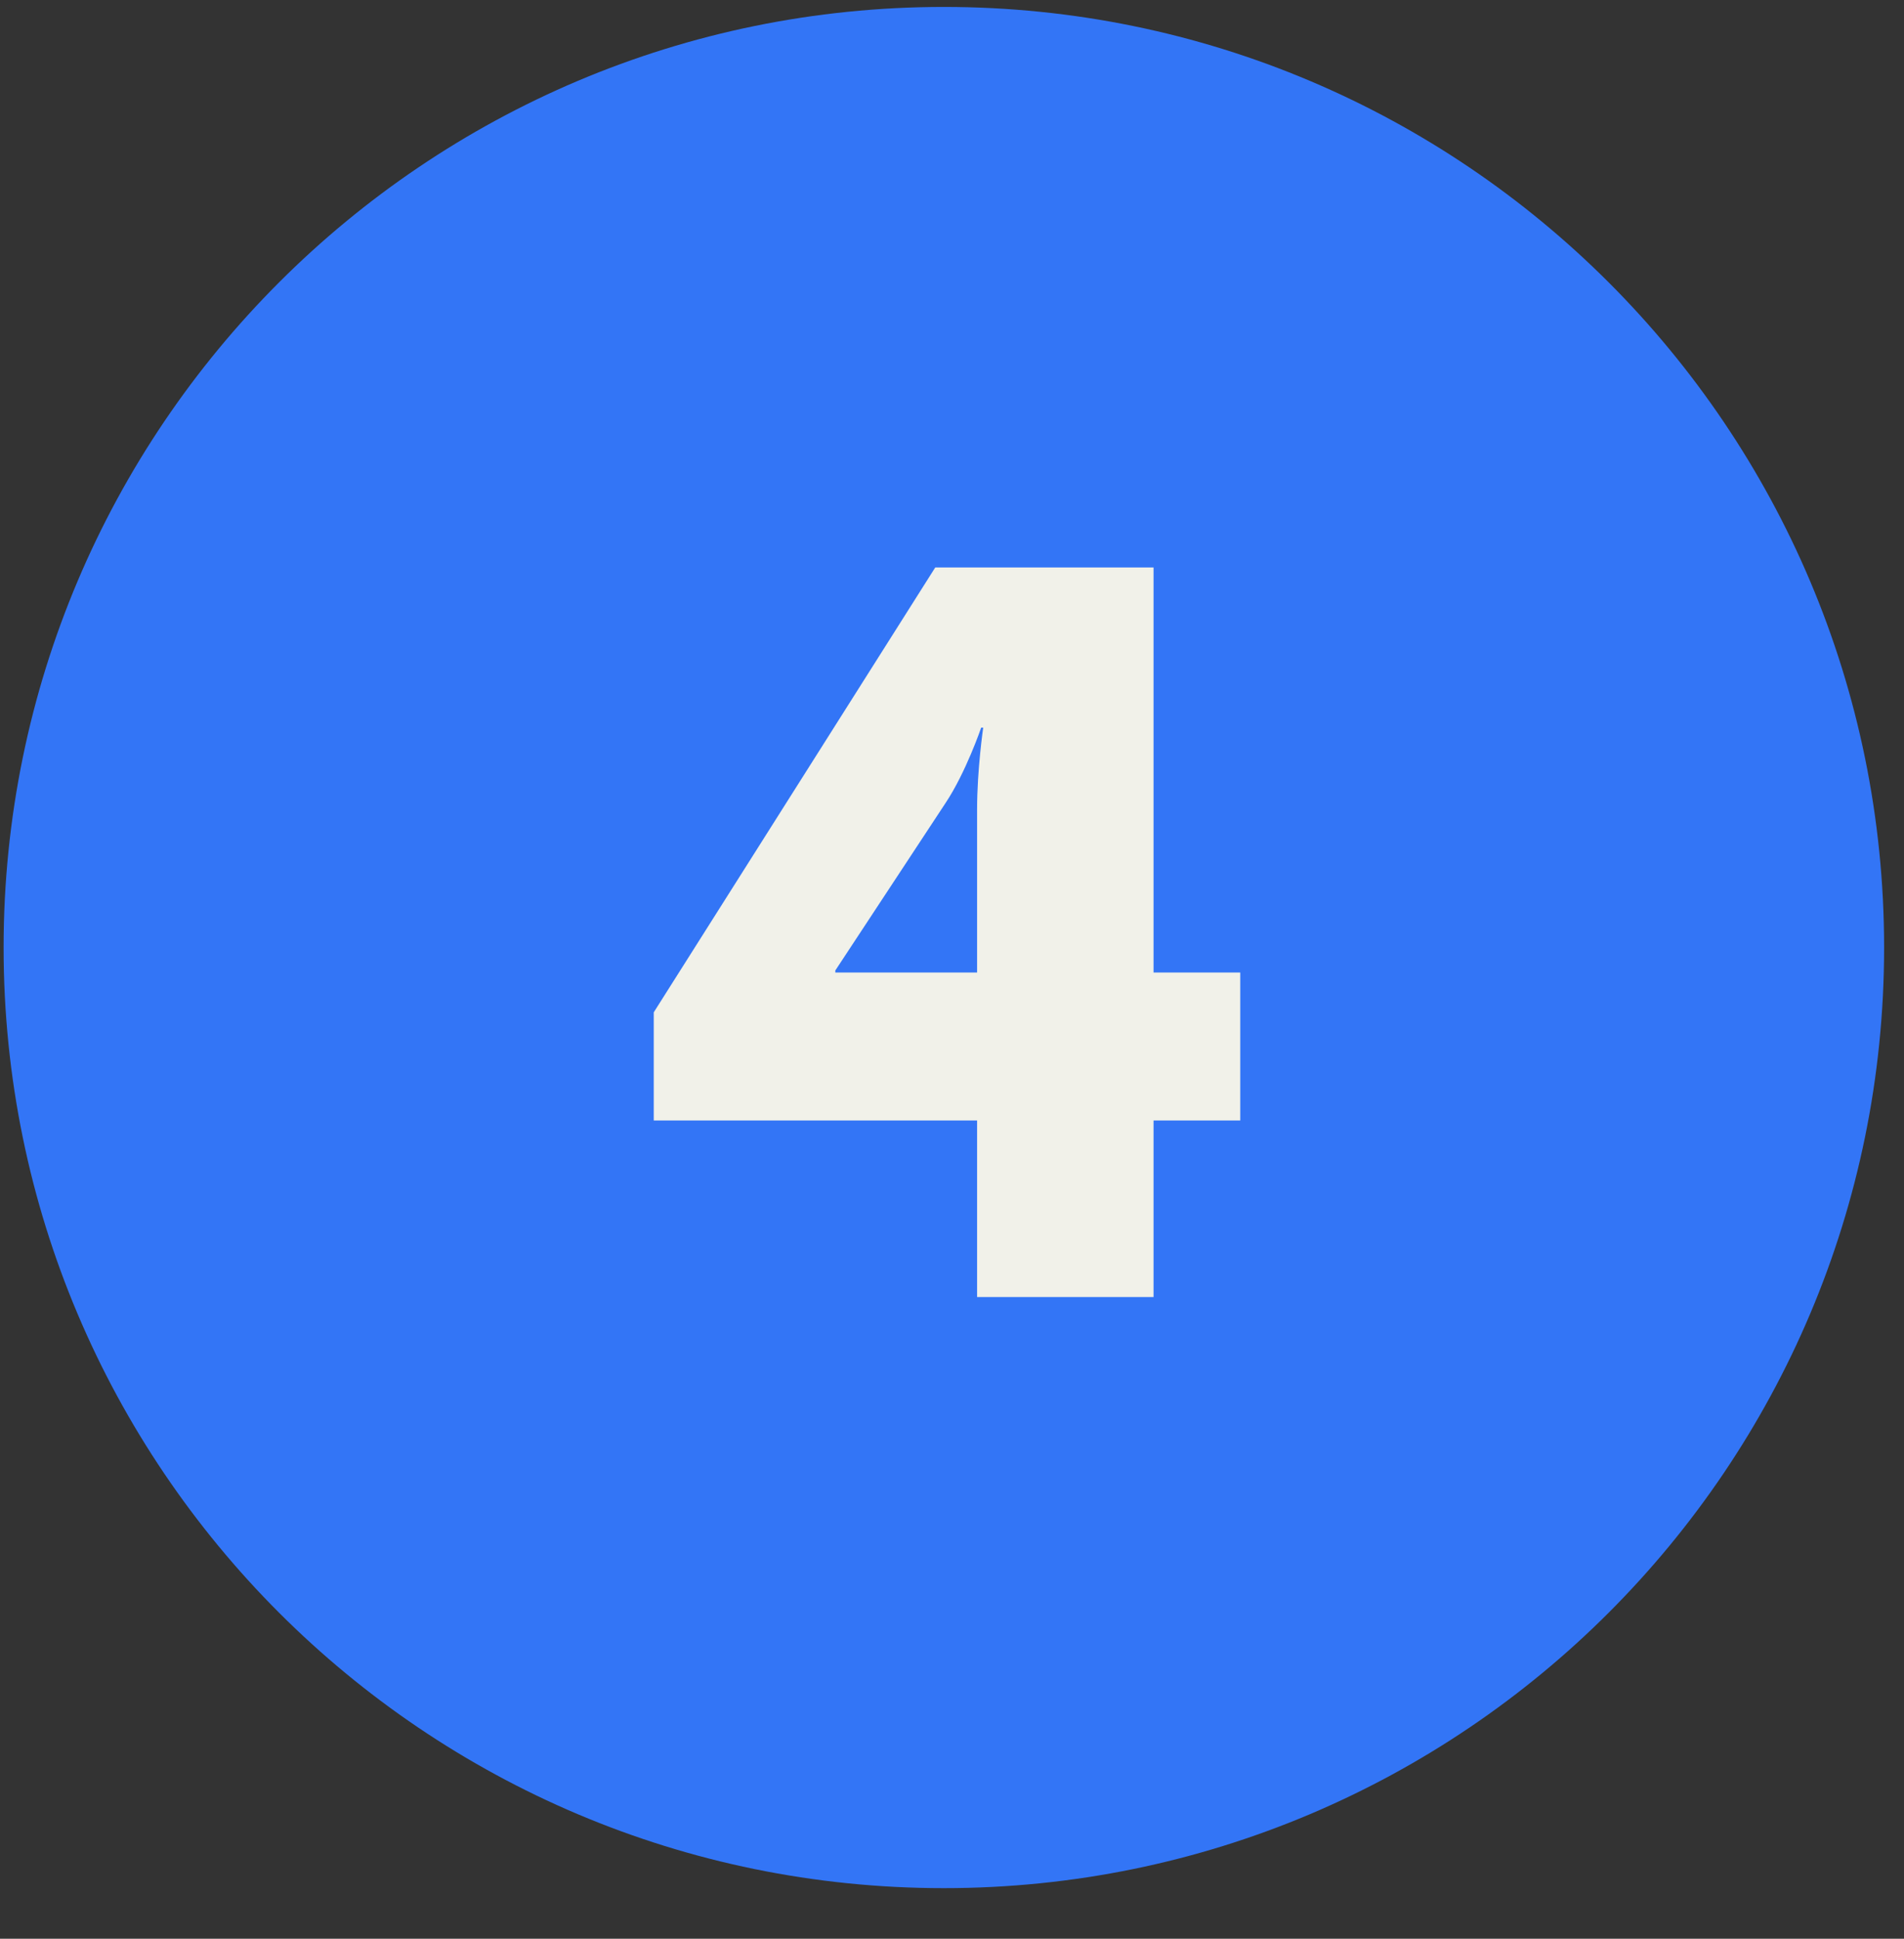 <?xml version="1.0" encoding="UTF-8"?> <svg xmlns="http://www.w3.org/2000/svg" width="56" height="57" viewBox="0 0 56 57" fill="none"><rect x="0" y="0" width="56" height="57" fill="#333333" stroke="none"/> <g clip-path="url(#clip0_898_1093)"> <path d="M27.761 55.513C43.034 55.513 55.415 43.132 55.415 27.858C55.415 12.585 43.034 0.204 27.761 0.204C12.488 0.204 0.106 12.585 0.106 27.858C0.106 43.132 12.488 55.513 27.761 55.513Z" fill="#3375F6"></path> <path d="M27.508 16.683L19.228 29.763V32.943H28.738V38.133H33.928V32.943H36.478V28.593H33.928V16.683H27.508ZM24.568 28.593V28.533L27.808 23.613C28.408 22.713 28.858 21.393 28.858 21.393H28.918C28.918 21.393 28.738 22.623 28.738 23.793V28.593H24.568Z" fill="#F1F1E9"></path> </g> <defs> <clipPath id="clip0_898_1093"> <rect width="56" height="56" fill="white" transform="translate(0 0.133)"></rect> </clipPath> </defs> </svg> 